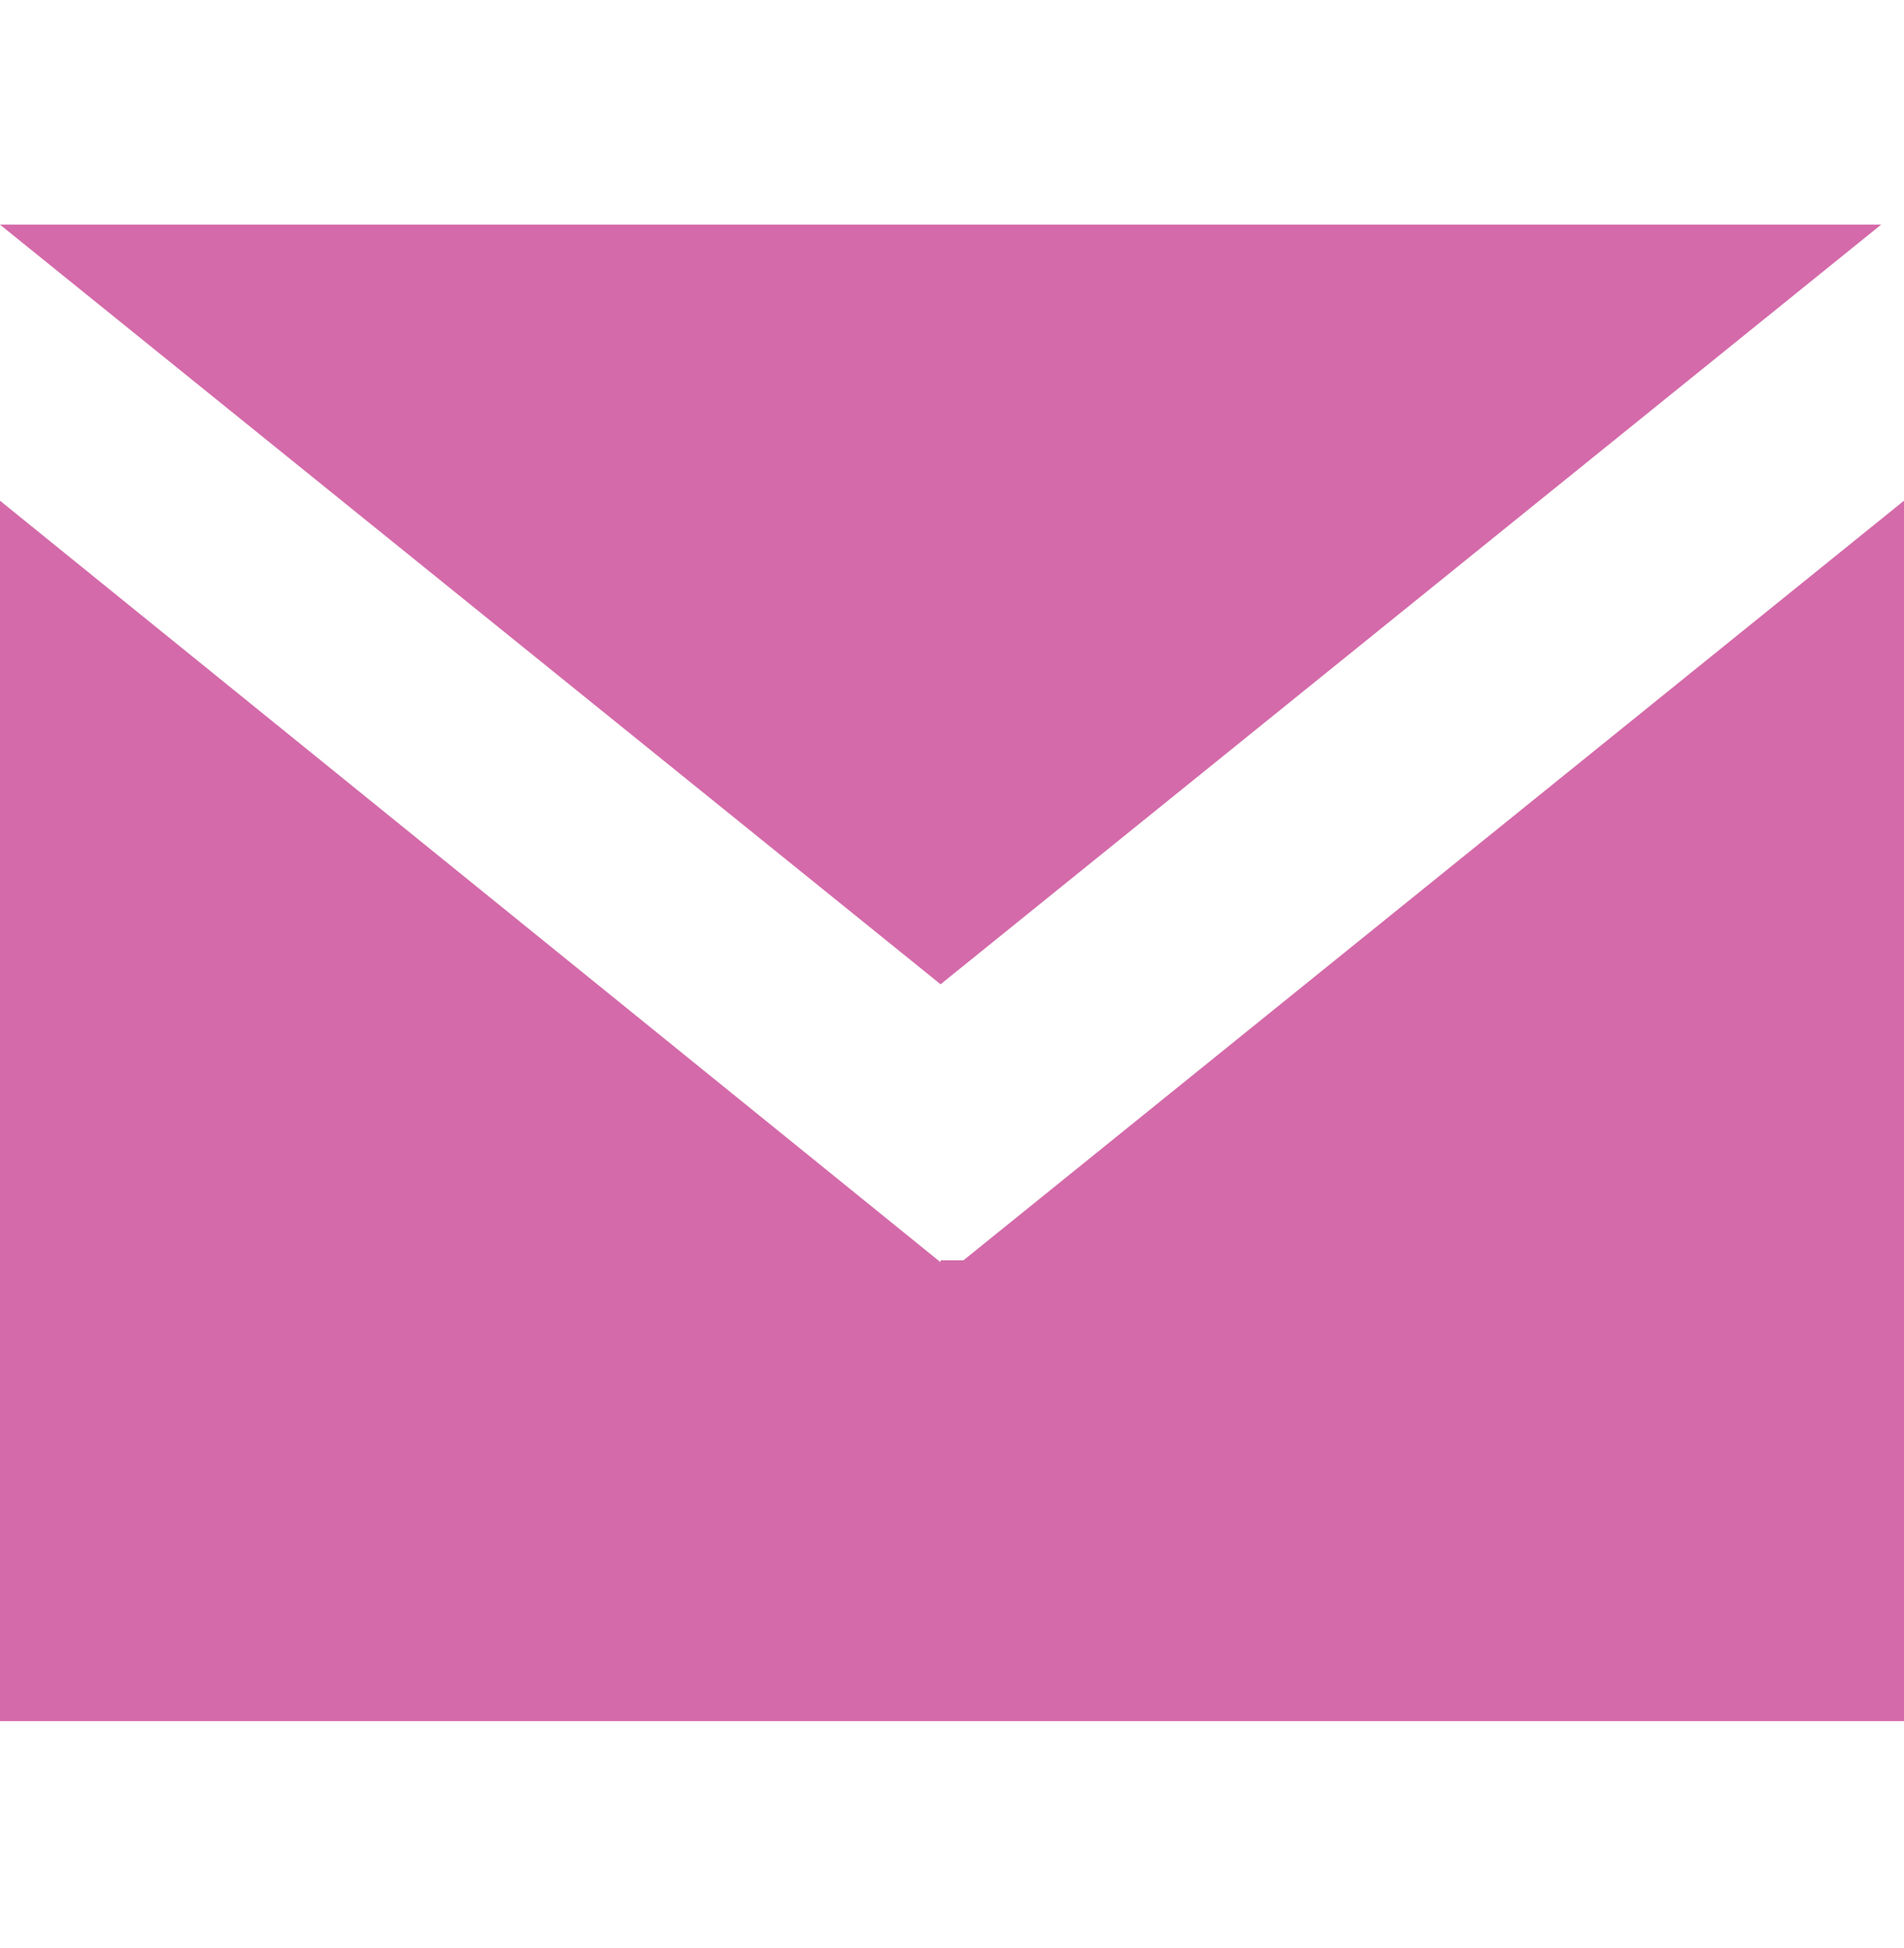 <?xml version="1.0" encoding="UTF-8"?>
<svg xmlns="http://www.w3.org/2000/svg" width="100" height="102.3" version="1.1" viewBox="0 0 100 102.3">
  <defs>
    <style>
      .cls-1 {
        fill: #d46aa9;
      }
    </style>
  </defs>
  <!-- Generator: Adobe Illustrator 28.7.0, SVG Export Plug-In . SVG Version: 1.2.0 Build 136)  -->
  <g>
    <g id="Layer_1">
      <path class="cls-1" d="M49.4,51.7L0,11.8h98.8l-49.4,39.9ZM49.4,66.3L0,26.3v64.1h100V26.3l-49.4,39.9h-1.2Z"/>
    </g>
  </g>
</svg>